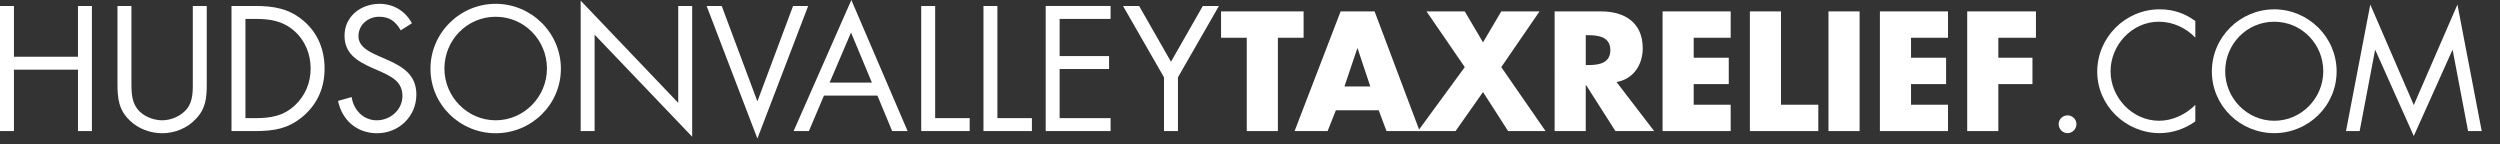 <?xml version="1.0" encoding="utf-8"?>
<!-- Generator: Adobe Illustrator 16.0.4, SVG Export Plug-In . SVG Version: 6.00 Build 0)  -->
<!DOCTYPE svg PUBLIC "-//W3C//DTD SVG 1.1//EN" "http://www.w3.org/Graphics/SVG/1.1/DTD/svg11.dtd">
<svg version="1.1" id="Layer_1" xmlns="http://www.w3.org/2000/svg" xmlns:xlink="http://www.w3.org/1999/xlink" x="0px" y="0px"
	 width="329px" height="19px" viewBox="0 0 329 19" enable-background="new 0 0 329 19" xml:space="preserve">
<rect x="0" y="0" width="329" height="19" fill="#333333" stroke="none"/>
<g>
	<path fill="#FFFFFF" d="M10.262,7.468V0.786h1.834V17.25h-1.834V9.171H1.834v8.079H0V0.786h1.834v6.682H10.262z"/>
	<path fill="#FFFFFF" d="M17.296,10.59c0,1.224-0.044,2.621,0.72,3.669c0.721,1.004,2.118,1.572,3.319,1.572
		c1.179,0,2.467-0.546,3.231-1.463c0.874-1.049,0.808-2.489,0.808-3.778V0.786h1.834v10.307c0,1.79-0.131,3.209-1.441,4.563
		c-1.135,1.223-2.773,1.878-4.432,1.878c-1.551,0-3.145-0.59-4.258-1.682c-1.441-1.376-1.616-2.882-1.616-4.76V0.786h1.834V10.59z"
		/>
	<path fill="#FFFFFF" d="M30.466,0.786h3.101c2.467,0,4.476,0.328,6.419,1.987c1.878,1.616,2.729,3.821,2.729,6.267
		c0,2.401-0.874,4.52-2.686,6.136c-1.965,1.747-3.93,2.074-6.507,2.074h-3.057V0.786z M33.632,15.547
		c2.009,0,3.69-0.284,5.197-1.703c1.354-1.267,2.052-2.991,2.052-4.826c0-1.878-0.72-3.69-2.14-4.935
		c-1.507-1.332-3.166-1.594-5.109-1.594H32.3v13.058H33.632z"/>
	<path fill="#FFFFFF" d="M52.74,3.996c-0.655-1.136-1.441-1.791-2.838-1.791c-1.463,0-2.729,1.048-2.729,2.555
		c0,1.419,1.463,2.074,2.577,2.577l1.092,0.48c2.14,0.938,3.952,2.009,3.952,4.629c0,2.882-2.314,5.088-5.175,5.088
		c-2.642,0-4.607-1.703-5.131-4.258l1.791-0.503c0.24,1.682,1.528,3.058,3.297,3.058s3.385-1.354,3.385-3.21
		c0-1.922-1.507-2.577-3.035-3.275l-1.004-0.437c-1.922-0.873-3.581-1.856-3.581-4.214c0-2.555,2.162-4.192,4.607-4.192
		c1.834,0,3.385,0.939,4.258,2.555L52.74,3.996z"/>
	<path fill="#FFFFFF" d="M73.813,9.04c0,4.738-3.887,8.494-8.581,8.494c-4.695,0-8.582-3.756-8.582-8.494
		c0-4.717,3.887-8.538,8.582-8.538C69.927,0.502,73.813,4.323,73.813,9.04z M58.485,9.018c0,3.712,3.013,6.813,6.747,6.813
		s6.747-3.101,6.747-6.813c0-3.734-2.97-6.812-6.747-6.812C61.455,2.206,58.485,5.284,58.485,9.018z"/>
	<path fill="#FFFFFF" d="M76.416,0.087l12.839,13.451V0.786h1.834v17.206L78.25,4.563V17.25h-1.834V0.087z"/>
	<path fill="#FFFFFF" d="M99.673,13.342l4.695-12.556h1.987l-6.682,17.446L92.992,0.786h1.987L99.673,13.342z"/>
	<path fill="#FFFFFF" d="M108.435,12.577l-1.987,4.673h-2.009L112.038,0l7.402,17.25h-2.031l-1.943-4.673H108.435z M111.994,4.28
		l-2.817,6.594h5.568L111.994,4.28z"/>
	<path fill="#FFFFFF" d="M123.067,15.547h4.542v1.703h-6.376V0.786h1.834V15.547z"/>
	<path fill="#FFFFFF" d="M131.257,15.547h4.542v1.703h-6.375V0.786h1.834V15.547z"/>
	<path fill="#FFFFFF" d="M137.613,0.786h8.538v1.703h-6.704V7.38h6.507v1.703h-6.507v6.463h6.704v1.703h-8.538V0.786z"/>
	<path fill="#FFFFFF" d="M147.79,0.786h2.118l4.192,7.337l4.192-7.337h2.118l-5.393,9.39v7.074h-1.834v-7.074L147.79,0.786z"/>
	<path fill="#FFFFFF" d="M168.17,17.25h-4.095V4.967h-3.384V1.5h10.862v3.468h-3.384V17.25z"/>
	<path fill="#FFFFFF" d="M175.799,14.514l-1.086,2.736h-4.346l6.059-15.75h4.47l5.933,15.75h-4.365l-1.024-2.736H175.799z
		 M178.661,6.367h-0.042l-1.692,5.013h3.405L178.661,6.367z"/>
	<path fill="#FFFFFF" d="M187.729,1.5h5.034l2.402,4.073l2.402-4.073h5.034l-5.034,7.332l5.828,8.418h-4.93l-3.301-5.139
		l-3.614,5.139h-4.95l6.162-8.418L187.729,1.5z"/>
	<path fill="#FFFFFF" d="M217.687,17.25h-5.097l-3.865-6.058h-0.041v6.058h-4.095V1.5h6.12c3.113,0,5.474,1.483,5.474,4.846
		c0,2.172-1.212,4.053-3.447,4.449L217.687,17.25z M208.684,8.56h0.396c1.337,0,2.841-0.25,2.841-1.963s-1.504-1.964-2.841-1.964
		h-0.396V8.56z"/>
	<path fill="#FFFFFF" d="M222.89,4.967v2.632h4.616v3.467h-4.616v2.716h4.867v3.468h-8.962V1.5h8.962v3.468H222.89z"/>
	<path fill="#FFFFFF" d="M234.38,13.782h4.908v3.468h-9.003V1.5h4.095V13.782z"/>
	<path fill="#FFFFFF" d="M244.722,17.25h-4.095V1.5h4.095V17.25z"/>
	<path fill="#FFFFFF" d="M251.49,4.967v2.632h4.616v3.467h-4.616v2.716h4.867v3.468h-8.962V1.5h8.962v3.468H251.49z"/>
	<path fill="#FFFFFF" d="M262.98,4.967v2.632h4.491v3.467h-4.491v6.184h-4.095V1.5h9.045v3.468H262.98z"/>
	<path fill="#FFFFFF" d="M273.259,16.331c0,0.647-0.522,1.19-1.17,1.19s-1.17-0.543-1.17-1.19c0-0.627,0.522-1.149,1.17-1.149
		S273.259,15.704,273.259,16.331z"/>
	<path fill="#FFFFFF" d="M288.905,4.946c-1.253-1.295-2.987-2.089-4.805-2.089c-3.509,0-6.35,3.05-6.35,6.517
		c0,3.468,2.861,6.518,6.392,6.518c1.775,0,3.51-0.836,4.763-2.089v2.172c-1.357,0.982-3.028,1.546-4.7,1.546
		c-4.449,0-8.209-3.614-8.209-8.084c0-4.512,3.697-8.209,8.209-8.209c1.755,0,3.301,0.501,4.7,1.546V4.946z"/>
	<path fill="#FFFFFF" d="M307.499,9.396c0,4.533-3.719,8.126-8.21,8.126s-8.209-3.593-8.209-8.126c0-4.512,3.718-8.167,8.209-8.167
		S307.499,4.884,307.499,9.396z M292.835,9.375c0,3.551,2.883,6.518,6.454,6.518c3.572,0,6.455-2.967,6.455-6.518
		c0-3.572-2.841-6.517-6.455-6.517C295.676,2.857,292.835,5.803,292.835,9.375z"/>
	<path fill="#FFFFFF" d="M311.93,0.601l5.724,13.223l5.744-13.223l3.196,16.649h-1.796l-2.026-10.653h-0.042l-5.076,11.301
		l-5.056-11.301h-0.041L310.53,17.25h-1.797L311.93,0.601z"/>
</g>
</svg>
